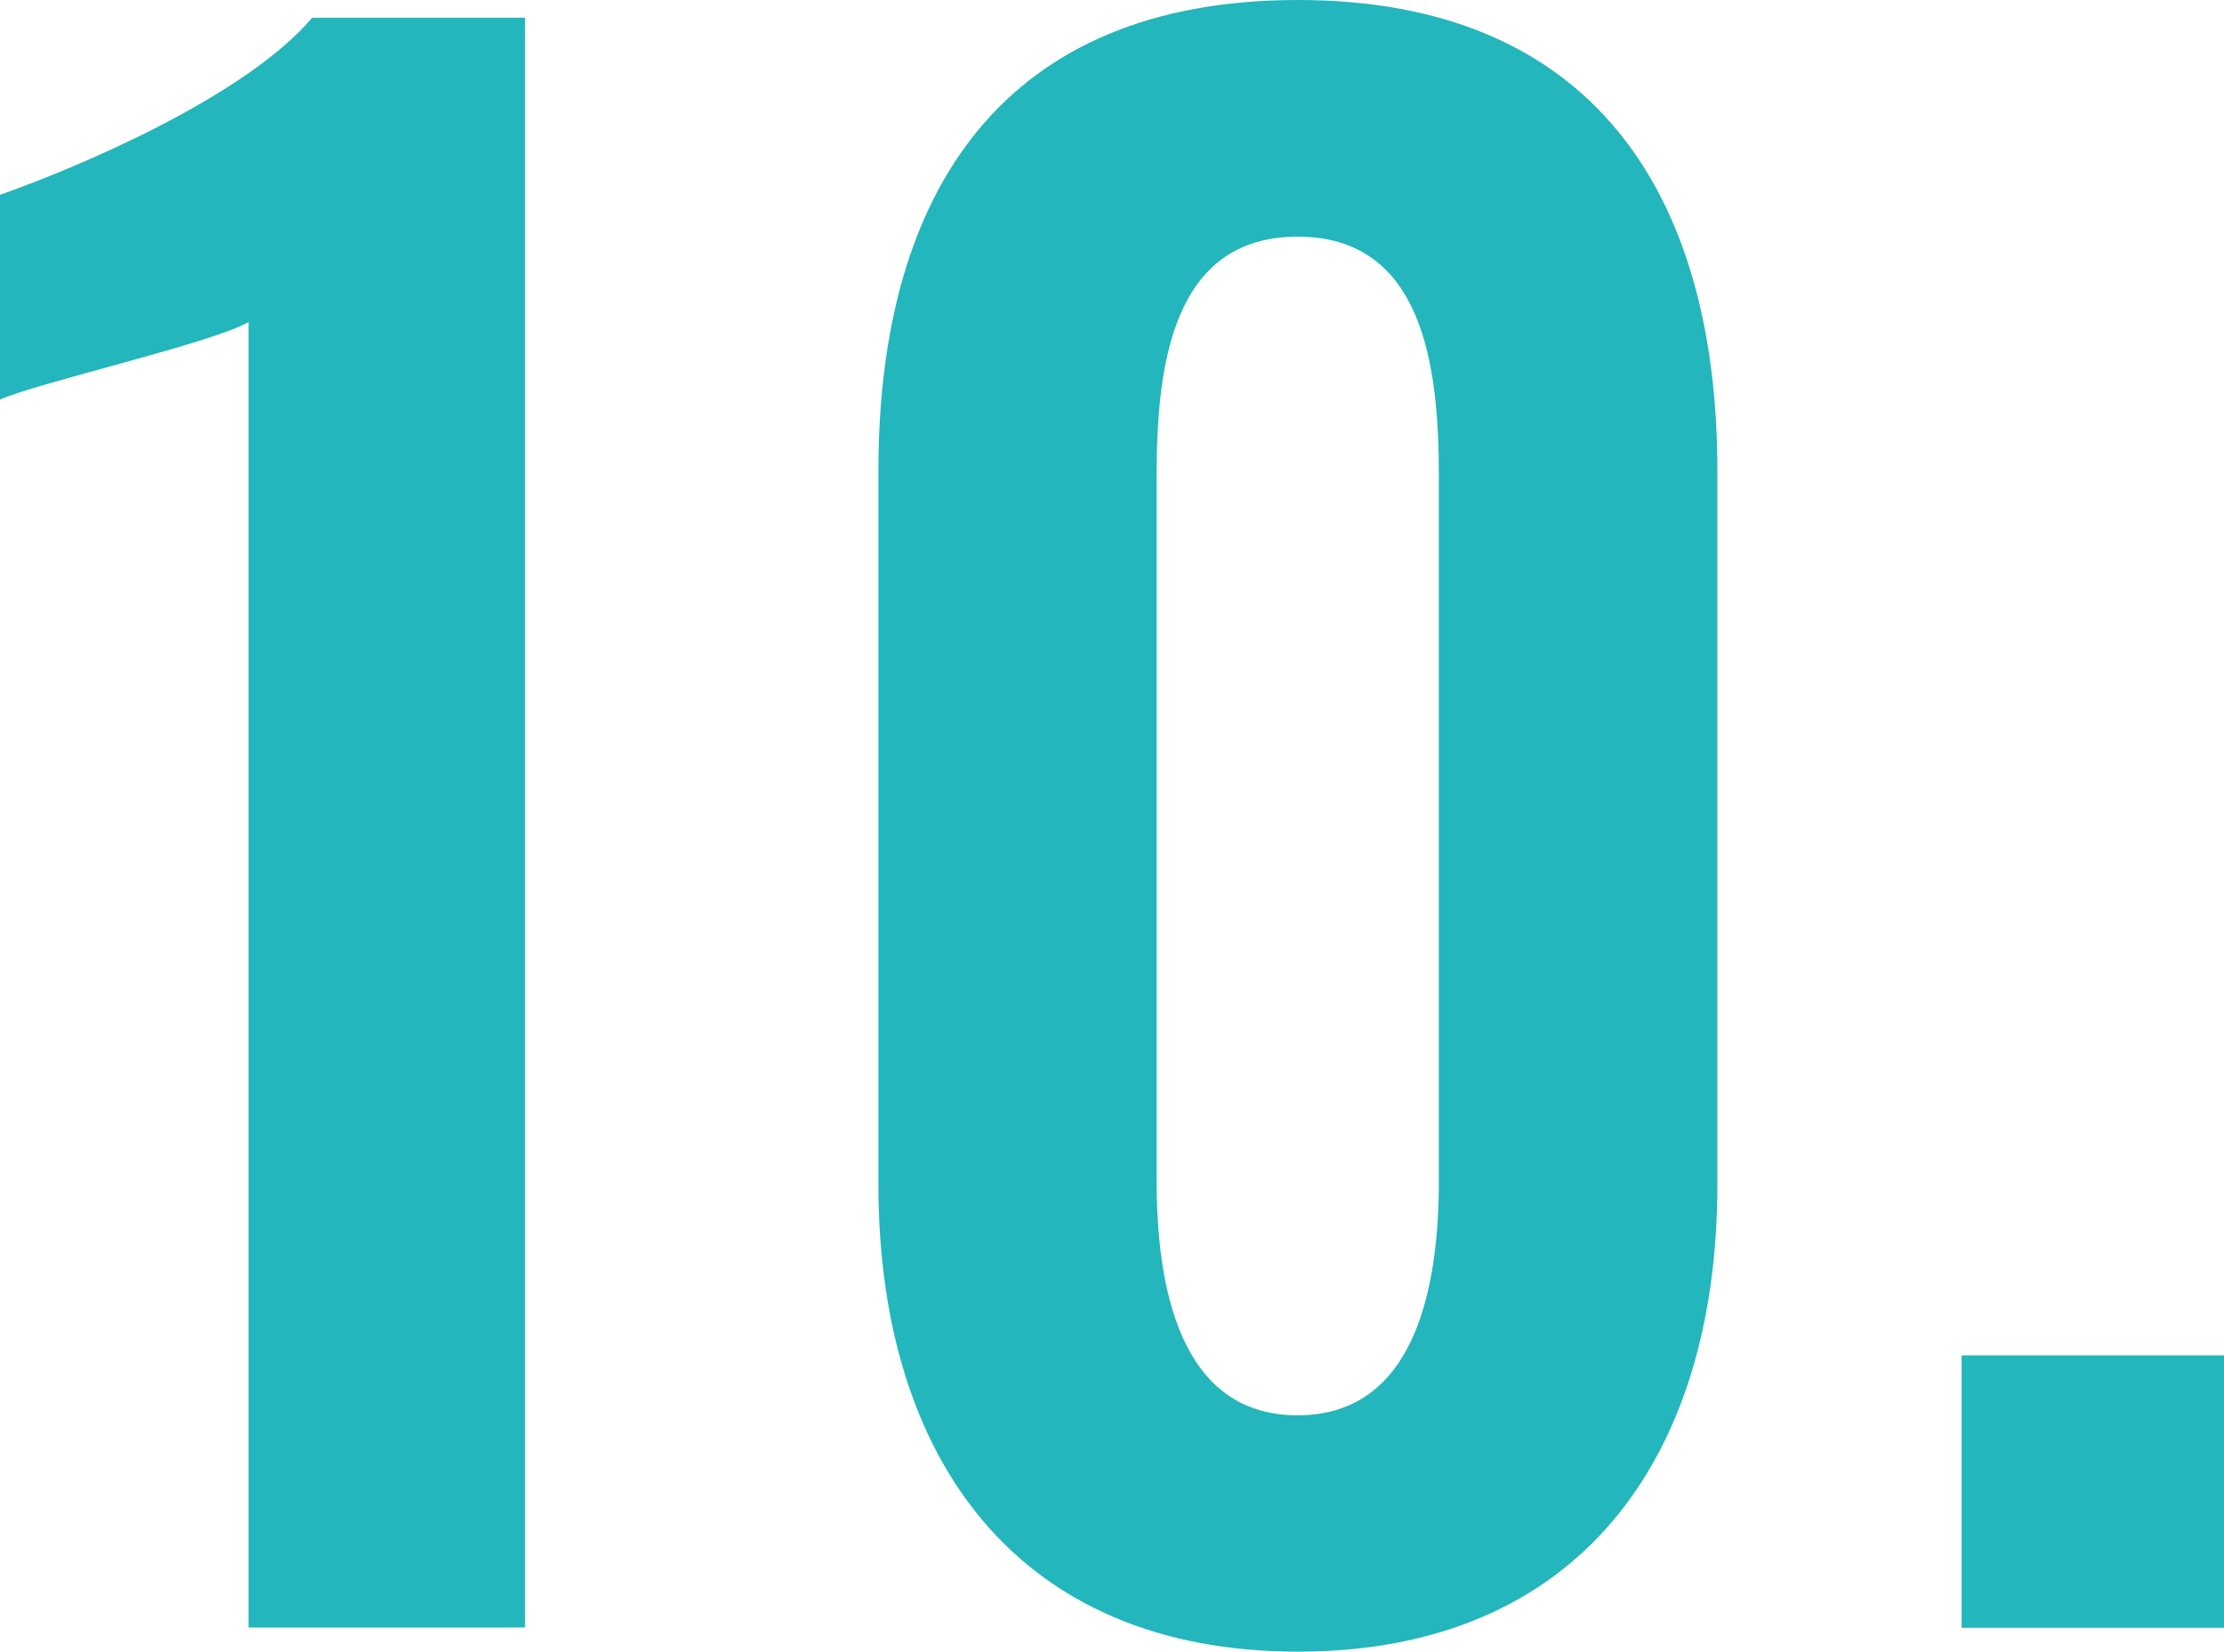<?xml version="1.0" encoding="UTF-8"?>
<svg xmlns="http://www.w3.org/2000/svg" width="72.74" height="54.02" viewBox="0 0 72.74 54.02">
 <defs>
 <style>
 .cls-1 {
 fill: #23b6bc;
 stroke-width: 0px;
 }
 </style>
 </defs>
 <path class="cls-1" d="M8.13,10.53c-1.04.65-7.02,2.02-8.13,2.54v-6.7c2.41-.84,8-3.18,10.21-5.79h6.96v52.65h-9.04V10.53Z"/>
 <path class="cls-1" d="M28.73,38.74V15.4c0-9.23,4.16-15.4,13.72-15.4s13.72,6.24,13.72,15.4v23.34c0,8.97-4.55,15.28-13.72,15.28s-13.72-6.31-13.72-15.28ZM47.06,38.61V15.54c0-3.58-.52-7.8-4.62-7.8s-4.61,4.23-4.61,7.8v23.08c0,3.38.71,7.67,4.61,7.67s4.62-4.29,4.62-7.67Z"/>
 <path class="cls-1" d="M64.16,44.33h8.58v8.91h-8.58v-8.91Z"/>
</svg>
